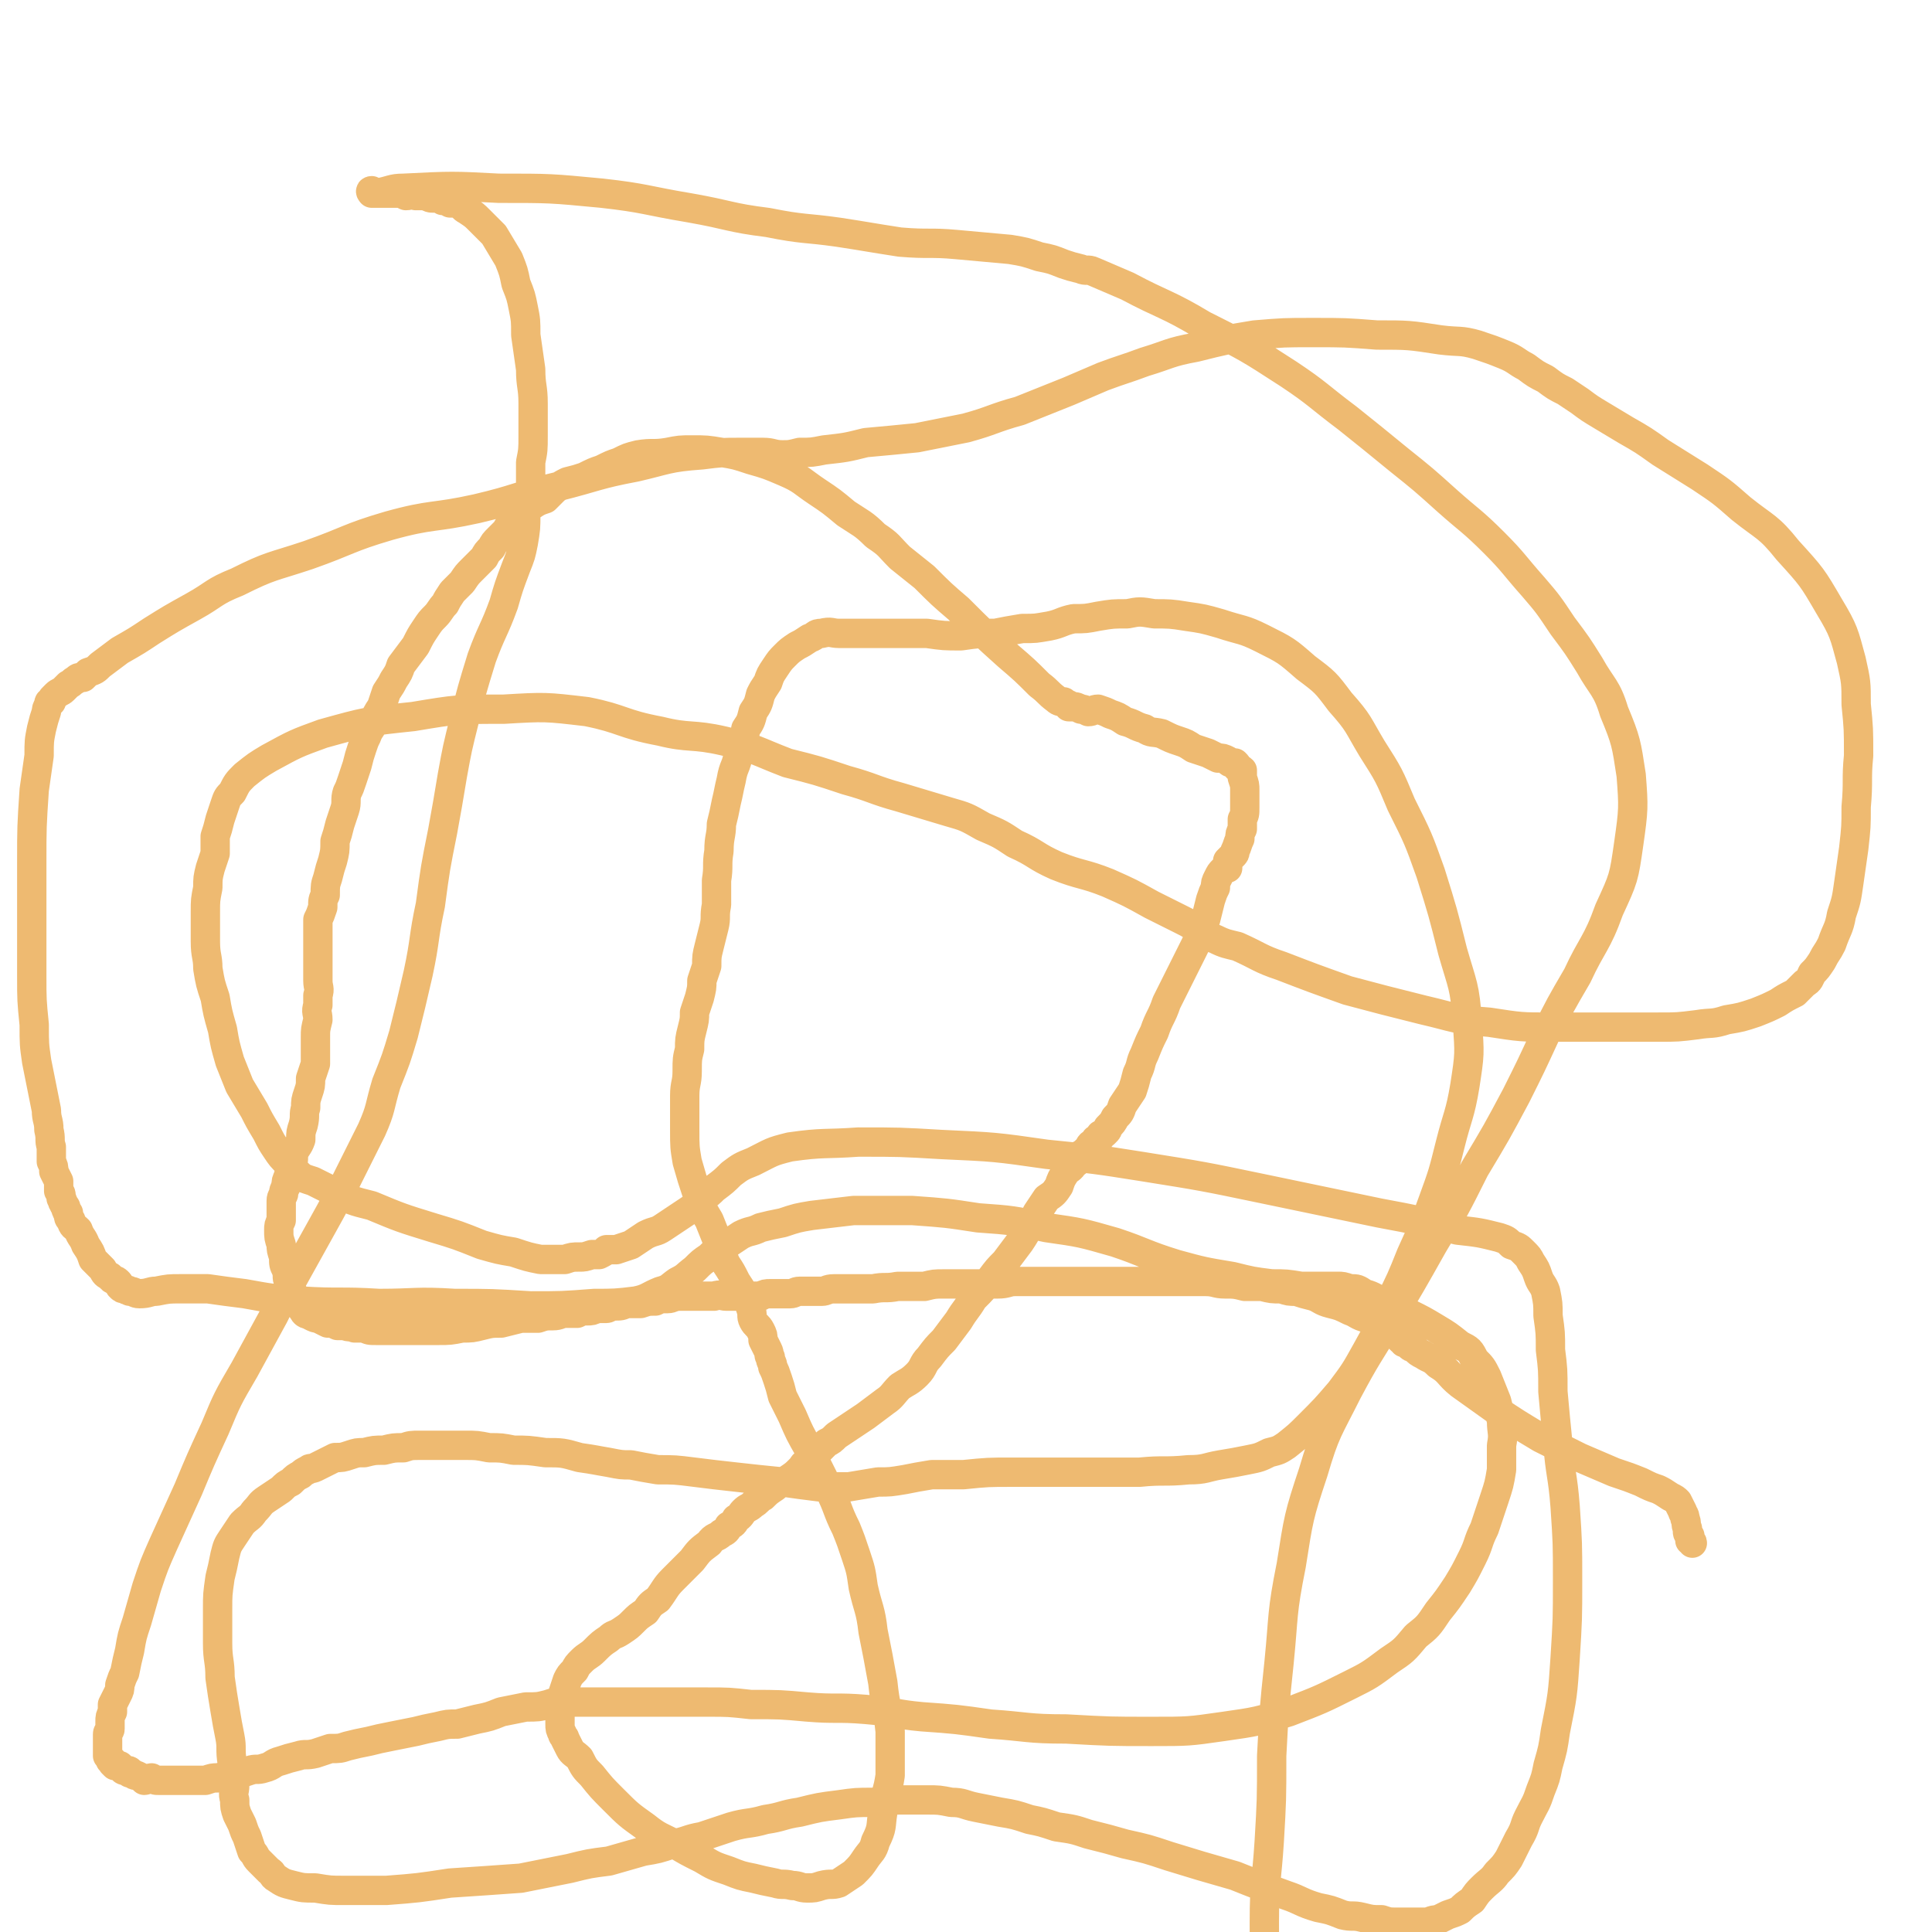 <svg viewBox='0 0 790 790' version='1.1' xmlns='http://www.w3.org/2000/svg' xmlns:xlink='http://www.w3.org/1999/xlink'><g fill='none' stroke='#EEBA71' stroke-width='12' stroke-linecap='round' stroke-linejoin='round'><path d='M692,631c0,-1 -1,-1 -1,-1 0,-1 0,-1 0,-1 0,0 0,0 0,-1 -1,-1 -1,-1 -1,-2 0,-1 0,-1 0,-1 -1,-2 0,-2 -1,-4 0,-2 -1,-2 -1,-3 -1,-2 -1,-2 -2,-4 -1,-1 -1,-1 -3,-2 -3,-2 -3,-2 -5,-3 -3,-1 -3,-1 -7,-3 -5,-2 -5,-2 -11,-4 -7,-3 -7,-3 -14,-6 -8,-4 -8,-4 -16,-8 -10,-6 -10,-6 -19,-12 -7,-5 -7,-5 -14,-10 -5,-4 -4,-5 -9,-8 -3,-3 -3,-2 -6,-4 -2,-1 -2,-1 -4,-3 -1,0 -1,0 -2,-1 -1,-1 -1,-1 -2,-1 0,0 0,0 0,0 0,-1 0,-1 0,-1 -1,0 -1,0 -1,0 -1,-1 -1,-1 -1,-1 0,-1 0,-1 -1,-1 0,0 0,0 -1,-1 -1,0 -1,0 -1,-1 -1,-1 -1,-1 -2,-1 -2,-1 -2,-1 -4,-2 -2,-1 -2,-1 -4,-2 -4,-1 -4,-2 -7,-3 -4,-2 -4,-2 -8,-3 -4,-1 -4,-2 -7,-3 -4,-1 -4,-1 -7,-2 -3,0 -3,0 -6,-1 -4,0 -4,0 -8,-1 -3,0 -3,0 -7,0 -4,-1 -4,-1 -8,-1 -4,0 -4,-1 -8,-1 -4,0 -4,0 -8,0 -5,0 -5,0 -11,0 -5,0 -5,0 -10,0 -4,0 -4,0 -8,0 -3,0 -3,0 -7,0 -4,0 -4,0 -8,0 -4,0 -4,0 -9,0 -4,0 -4,0 -9,0 -4,0 -4,0 -8,0 -3,0 -3,1 -7,1 -4,0 -4,0 -7,0 -3,0 -3,0 -7,0 -4,0 -4,0 -8,0 -4,0 -4,0 -8,1 -5,0 -5,0 -11,0 -5,1 -5,0 -10,1 -4,0 -4,0 -8,0 -4,0 -4,0 -8,0 -3,0 -3,1 -5,1 -3,0 -3,0 -5,0 -2,0 -2,0 -4,0 -2,0 -2,1 -4,1 -2,0 -2,0 -4,0 -2,0 -2,0 -4,0 -2,0 -2,0 -4,1 -3,0 -3,0 -5,0 -2,0 -2,0 -4,0 -2,0 -2,0 -5,0 -2,0 -2,-1 -5,0 -2,0 -2,0 -5,0 -2,0 -2,0 -5,0 -2,0 -2,0 -4,0 -3,0 -3,1 -5,1 -3,0 -3,0 -5,1 -3,0 -3,0 -6,1 -3,0 -3,0 -6,0 -2,1 -2,1 -5,1 -2,0 -2,1 -3,1 -2,0 -2,0 -4,0 -2,1 -2,1 -4,1 -2,0 -2,0 -4,1 -3,0 -3,0 -5,0 -2,0 -2,1 -5,1 -3,0 -3,0 -6,1 -4,0 -4,0 -7,0 -4,1 -4,1 -8,2 -4,0 -4,0 -8,1 -4,1 -4,1 -8,1 -5,1 -5,1 -10,1 -4,0 -4,0 -9,0 -5,0 -5,0 -9,0 -4,0 -4,0 -7,0 -3,0 -3,0 -5,-1 -2,0 -2,0 -4,0 -2,-1 -2,0 -4,-1 -2,0 -2,0 -3,0 -2,-1 -2,-1 -4,-1 -2,-1 -2,-1 -4,-2 -1,0 -1,0 -3,-1 -1,-1 -2,0 -3,-2 -1,-1 0,-2 -1,-3 -1,-2 -2,-2 -3,-4 -1,-2 -1,-2 -2,-5 -1,-2 0,-2 -1,-5 -1,-2 -1,-2 -1,-5 -1,-3 -1,-3 -1,-5 -1,-3 -1,-3 -1,-6 0,-2 0,-2 1,-4 0,-3 0,-3 0,-5 0,-2 0,-2 0,-3 0,-2 1,-2 1,-3 0,-1 0,-1 1,-3 0,-2 0,-2 1,-4 0,-2 1,-2 1,-4 1,-2 1,-2 1,-5 1,-3 2,-3 3,-6 0,-3 0,-3 1,-6 1,-4 0,-4 1,-7 0,-3 0,-3 1,-6 1,-3 1,-3 1,-6 1,-3 1,-3 2,-6 0,-3 0,-3 0,-5 0,-3 0,-3 0,-6 0,-3 0,-3 1,-7 0,-3 -1,-3 0,-6 0,-2 0,-2 0,-4 1,-3 0,-3 0,-6 0,-3 0,-3 0,-5 0,-3 0,-3 0,-6 0,-3 0,-3 0,-5 0,-2 0,-2 0,-5 0,-2 0,-2 0,-4 1,-2 1,-2 2,-5 0,-3 0,-3 1,-5 0,-4 0,-4 1,-7 1,-4 1,-4 2,-7 1,-4 1,-4 1,-8 1,-3 1,-3 2,-7 1,-3 1,-3 2,-6 1,-3 0,-4 1,-7 1,-2 1,-2 2,-5 1,-3 1,-3 2,-6 1,-4 1,-4 2,-7 1,-3 1,-3 2,-5 1,-3 2,-3 3,-6 1,-3 1,-3 3,-6 1,-3 1,-3 2,-6 2,-3 2,-3 3,-5 2,-3 2,-3 3,-6 3,-4 3,-4 6,-8 2,-4 2,-4 4,-7 2,-3 2,-3 4,-5 2,-2 2,-3 4,-5 1,-2 1,-2 3,-5 2,-2 2,-2 4,-4 2,-3 2,-3 4,-5 3,-3 3,-3 5,-5 1,-2 1,-2 3,-4 1,-2 1,-2 3,-4 1,-1 1,-1 3,-3 1,-2 1,-2 3,-3 2,-2 2,-2 3,-4 2,-1 2,-1 4,-3 3,-2 3,-2 6,-3 2,-2 2,-2 4,-4 3,-2 3,-2 5,-3 4,-1 4,-1 7,-2 4,-2 4,-2 7,-3 4,-2 4,-2 7,-3 4,-2 4,-2 8,-3 6,-1 6,0 12,-1 5,-1 5,-1 10,-1 6,0 6,0 12,1 6,1 6,1 12,3 7,2 7,2 14,5 7,3 7,4 13,8 6,4 6,4 12,9 6,4 7,4 12,9 6,4 5,4 10,9 5,4 5,4 10,8 7,7 7,7 14,13 10,10 10,10 20,19 7,6 7,6 13,12 4,3 3,3 7,6 1,1 2,1 3,1 1,1 1,1 1,1 1,0 1,0 1,1 0,0 0,0 1,0 0,0 0,0 1,0 1,0 1,0 3,1 1,0 1,0 3,1 2,0 2,-1 4,-1 3,1 3,1 5,2 3,1 3,1 6,3 4,1 4,2 8,3 3,2 3,1 7,2 4,2 4,2 7,3 3,1 3,1 6,3 3,1 3,1 6,2 2,1 2,1 4,2 2,0 2,0 4,1 1,1 1,1 3,1 1,1 1,1 1,2 1,1 1,0 2,1 0,2 0,2 0,3 1,3 1,3 1,5 0,2 0,2 0,4 0,2 0,2 0,3 0,3 0,3 -1,5 0,2 0,2 0,4 -1,2 -1,2 -1,4 -1,2 -1,3 -2,5 0,1 0,1 -1,2 -1,1 -1,1 -2,2 0,1 0,2 0,3 -1,0 -1,0 -2,1 -1,1 -1,1 -2,3 -1,2 -1,2 -1,4 -1,2 -1,2 -2,5 -1,4 -1,4 -2,8 -2,5 -2,5 -4,10 -3,6 -3,6 -6,12 -3,6 -3,6 -6,12 -2,6 -3,6 -5,12 -2,4 -2,4 -4,9 -2,4 -1,4 -3,8 -1,4 -1,4 -2,7 -2,3 -2,3 -4,6 -1,3 -1,3 -3,5 -1,2 -1,2 -3,4 0,1 0,1 -1,2 -1,1 -1,1 -2,1 0,1 0,1 0,1 -1,1 -1,1 -2,1 0,1 0,1 0,1 -1,0 -1,0 -1,1 -1,0 -1,0 -1,0 -1,1 0,1 -1,2 -1,1 -1,0 -1,1 -2,1 -2,1 -3,2 -1,2 0,2 -2,3 -1,2 -2,2 -3,3 -2,3 -2,3 -3,6 -2,3 -2,3 -5,5 -2,3 -2,3 -4,6 -1,2 -1,3 -3,5 -2,4 -2,4 -4,7 -3,4 -3,4 -6,8 -3,3 -3,3 -6,7 -3,4 -3,4 -7,8 -3,5 -3,4 -6,9 -3,4 -3,4 -6,8 -3,3 -3,3 -6,7 -3,3 -2,4 -5,7 -3,3 -4,3 -7,5 -3,3 -3,4 -6,6 -4,3 -4,3 -8,6 -3,2 -3,2 -6,4 -3,2 -3,2 -6,4 -2,2 -2,2 -4,3 -2,2 -2,2 -4,4 -2,2 -2,2 -4,4 -2,1 -1,1 -3,3 -2,2 -2,2 -5,4 -2,1 -3,1 -5,3 -3,2 -3,2 -5,4 -2,1 -2,2 -4,3 -2,2 -2,1 -4,3 -1,1 -1,2 -3,3 -1,2 -1,2 -3,3 -1,2 -1,2 -3,3 -2,2 -3,1 -5,4 -4,3 -4,3 -7,7 -4,4 -4,4 -8,8 -3,3 -3,4 -6,8 -3,2 -3,2 -5,5 -3,2 -3,2 -5,4 -2,2 -2,2 -5,4 -3,2 -3,1 -5,3 -3,2 -3,2 -6,5 -2,2 -3,2 -5,4 -2,2 -2,2 -3,4 -2,2 -2,2 -3,4 -1,3 -1,3 -2,6 0,2 0,2 0,4 -1,2 -1,2 -1,4 0,2 0,2 0,4 0,2 0,2 1,4 0,1 1,1 1,2 1,2 1,2 2,4 1,2 2,2 4,4 2,4 2,4 5,7 4,5 4,5 9,10 6,6 6,6 13,11 5,4 6,4 12,7 5,3 5,3 11,6 5,3 5,3 11,5 5,2 5,2 10,3 4,1 4,1 9,2 3,1 3,0 7,1 3,0 3,1 6,1 3,0 3,0 6,-1 4,-1 4,0 7,-1 3,-2 3,-2 6,-4 3,-3 3,-3 5,-6 2,-3 3,-3 4,-7 3,-6 2,-6 3,-12 1,-8 2,-8 3,-15 0,-9 0,-9 0,-18 -1,-10 -2,-10 -3,-20 -2,-11 -2,-11 -4,-21 -1,-9 -2,-9 -4,-18 -1,-7 -1,-7 -3,-13 -2,-6 -2,-6 -4,-11 -4,-8 -3,-8 -7,-16 -4,-8 -4,-8 -8,-16 -4,-7 -4,-7 -7,-14 -2,-4 -2,-4 -4,-8 -1,-4 -1,-4 -2,-7 -1,-3 -1,-3 -2,-5 0,-2 -1,-2 -1,-4 -1,-1 0,-1 -1,-3 -1,-2 -1,-2 -2,-4 0,-2 0,-2 -1,-4 -1,-2 -2,-2 -3,-4 -1,-2 0,-2 -1,-5 -1,-3 -1,-3 -3,-6 -1,-2 -1,-2 -3,-5 -2,-4 -2,-4 -4,-7 -2,-4 -1,-4 -3,-8 -2,-5 -2,-5 -4,-10 -3,-5 -3,-5 -5,-11 -2,-6 -2,-6 -4,-13 -1,-6 -1,-6 -1,-13 0,-7 0,-7 0,-14 0,-5 1,-5 1,-10 0,-5 0,-5 1,-9 0,-4 0,-4 1,-8 1,-4 1,-4 1,-7 1,-3 1,-3 2,-6 1,-4 1,-4 1,-7 1,-3 1,-3 2,-6 0,-4 0,-4 1,-8 1,-4 1,-4 2,-8 1,-4 0,-4 1,-9 0,-5 0,-5 0,-10 1,-6 0,-6 1,-12 0,-6 1,-6 1,-11 1,-4 1,-4 2,-9 1,-4 1,-5 2,-9 1,-6 2,-5 3,-11 2,-5 2,-5 3,-10 2,-3 2,-3 3,-7 2,-3 2,-3 3,-7 1,-2 1,-2 3,-5 1,-3 1,-3 3,-6 2,-3 2,-3 4,-5 2,-2 2,-2 5,-4 2,-1 2,-1 5,-3 3,-1 2,-2 5,-2 4,-1 4,0 7,0 4,0 4,0 8,0 7,0 7,0 14,0 7,0 7,0 14,0 7,1 7,1 14,1 7,-1 7,-1 14,-1 5,-1 5,-1 11,-2 6,0 5,0 11,-1 5,-1 5,-2 10,-3 5,0 5,0 10,-1 6,-1 6,-1 12,-1 5,-1 5,-1 11,0 6,0 7,0 13,1 7,1 7,1 14,3 9,3 9,2 17,6 10,5 10,5 18,12 8,6 8,6 14,14 8,9 7,9 13,19 7,11 7,11 12,23 7,14 7,14 12,28 5,16 5,16 9,32 4,14 5,14 6,29 1,13 1,13 -1,26 -2,12 -3,12 -6,24 -3,12 -3,12 -7,23 -4,11 -4,11 -9,22 -4,10 -4,10 -9,20 -4,10 -4,10 -9,19 -5,9 -5,9 -11,17 -6,7 -6,7 -13,14 -4,4 -4,4 -9,8 -3,2 -3,2 -7,3 -4,2 -4,2 -9,3 -5,1 -5,1 -11,2 -6,1 -6,2 -13,2 -10,1 -10,0 -20,1 -14,0 -14,0 -28,0 -12,0 -12,0 -24,0 -10,0 -10,0 -20,1 -6,0 -6,0 -13,0 -6,1 -6,1 -11,2 -6,1 -6,1 -11,1 -6,1 -6,1 -12,2 -6,0 -6,0 -12,0 -8,-1 -8,-1 -15,-2 -10,-1 -10,-1 -19,-2 -9,-1 -9,-1 -17,-2 -8,-1 -8,-1 -15,-1 -6,-1 -6,-1 -11,-2 -4,0 -4,0 -9,-1 -6,-1 -5,-1 -12,-2 -7,-2 -7,-2 -14,-2 -7,-1 -7,-1 -13,-1 -5,-1 -5,-1 -10,-1 -5,-1 -5,-1 -10,-1 -3,0 -3,0 -6,0 -3,0 -3,0 -5,0 -4,0 -4,0 -7,0 -4,0 -4,0 -7,1 -4,0 -4,0 -8,1 -4,0 -4,0 -8,1 -3,0 -3,0 -6,1 -3,1 -3,1 -6,1 -2,1 -2,1 -4,2 -2,1 -2,1 -4,2 -2,1 -2,0 -3,1 -2,1 -2,1 -3,2 -2,1 -2,1 -4,3 -2,1 -2,1 -4,3 -3,2 -3,2 -6,4 -3,2 -2,2 -5,5 -2,3 -2,2 -5,5 -2,3 -2,3 -4,6 -2,3 -2,3 -3,7 -1,5 -1,5 -2,9 -1,7 -1,7 -1,13 0,7 0,7 0,14 0,7 1,7 1,14 1,7 1,7 2,13 1,6 1,6 2,11 1,5 0,5 1,11 0,4 1,4 1,9 0,3 -1,3 0,6 0,3 0,3 1,6 1,2 1,2 2,4 1,3 1,3 2,5 1,3 1,3 2,6 2,2 1,2 3,4 2,2 2,2 4,4 2,1 1,2 3,3 3,2 3,2 7,3 4,1 4,1 9,1 6,1 6,1 12,1 9,0 9,0 17,0 13,-1 13,-1 26,-3 15,-1 15,-1 29,-2 10,-2 10,-2 20,-4 8,-2 8,-2 16,-3 7,-2 7,-2 14,-4 6,-1 6,-1 12,-3 6,-1 6,-2 12,-3 6,-2 6,-2 12,-4 7,-2 7,-1 14,-3 7,-1 7,-2 14,-3 8,-2 8,-2 16,-3 7,-1 7,-1 14,-1 6,-1 6,-1 12,-1 5,0 5,0 10,0 5,0 5,0 10,1 5,0 5,1 10,2 5,1 5,1 10,2 6,1 6,1 12,3 5,1 5,1 11,3 7,1 7,1 13,3 8,2 8,2 15,4 9,2 9,2 18,5 13,4 13,4 27,8 10,4 10,4 21,8 6,2 6,3 13,5 5,1 5,1 10,3 4,1 4,0 8,1 4,1 4,1 8,1 3,1 3,1 6,1 4,0 4,0 7,0 2,0 2,0 5,0 2,0 2,-1 5,-1 2,-1 2,-1 4,-2 3,-1 3,-1 5,-2 2,-2 2,-2 5,-4 2,-3 2,-3 4,-5 3,-3 4,-3 6,-6 3,-3 3,-3 5,-6 2,-4 2,-4 4,-8 3,-5 2,-5 4,-9 3,-6 3,-5 5,-11 2,-5 2,-5 3,-10 2,-7 2,-7 3,-14 3,-15 3,-15 4,-30 1,-16 1,-16 1,-32 0,-15 0,-15 -1,-30 -1,-13 -2,-13 -3,-26 -1,-10 -1,-10 -2,-21 0,-9 0,-9 -1,-17 0,-7 0,-7 -1,-14 0,-5 0,-5 -1,-10 -1,-3 -2,-3 -3,-6 -1,-3 -1,-3 -3,-6 -1,-2 -1,-2 -3,-4 -2,-2 -2,-2 -5,-3 -2,-2 -2,-2 -5,-3 -8,-2 -8,-2 -17,-3 -16,-4 -16,-4 -32,-7 -24,-5 -24,-5 -48,-10 -24,-5 -24,-5 -49,-9 -19,-3 -19,-3 -39,-5 -21,-3 -21,-3 -43,-4 -17,-1 -17,-1 -34,-1 -14,1 -14,0 -28,2 -8,2 -7,2 -15,6 -5,2 -5,2 -9,5 -3,3 -3,3 -7,6 -2,2 -2,2 -5,4 -2,2 -2,2 -4,4 -3,2 -3,2 -6,4 -3,2 -3,2 -6,4 -3,2 -3,1 -7,3 -3,2 -3,2 -6,4 -3,1 -3,1 -6,2 -2,0 -2,0 -4,0 -1,1 -1,1 -3,2 -2,0 -2,0 -3,0 -3,1 -3,1 -5,1 -3,0 -3,0 -6,1 -5,0 -5,0 -10,0 -5,-1 -5,-1 -11,-3 -6,-1 -6,-1 -13,-3 -10,-4 -10,-4 -20,-7 -13,-4 -13,-4 -25,-9 -8,-2 -8,-2 -16,-6 -4,-2 -4,-2 -8,-4 -3,-1 -4,-1 -6,-3 -2,-2 -2,-2 -4,-4 -3,-3 -3,-3 -5,-6 -2,-3 -2,-3 -4,-7 -3,-5 -3,-5 -5,-9 -3,-5 -3,-5 -6,-10 -2,-5 -2,-5 -4,-10 -2,-7 -2,-7 -3,-13 -2,-7 -2,-7 -3,-13 -2,-6 -2,-6 -3,-12 0,-5 -1,-5 -1,-11 0,-6 0,-6 0,-12 0,-5 0,-5 1,-10 0,-4 0,-4 1,-8 1,-3 1,-3 2,-6 0,-4 0,-4 0,-7 1,-3 1,-3 2,-7 1,-3 1,-3 2,-6 1,-3 1,-3 3,-5 2,-4 2,-4 5,-7 5,-4 5,-4 10,-7 11,-6 11,-6 22,-10 18,-5 18,-5 37,-7 18,-3 18,-3 37,-3 17,-1 17,-1 34,1 15,3 14,5 30,8 12,3 13,1 26,4 13,3 13,4 26,9 12,3 12,3 24,7 11,3 11,4 22,7 10,3 10,3 20,6 7,2 7,2 14,6 7,3 7,3 13,7 9,4 8,5 17,9 10,4 11,3 21,7 9,4 9,4 18,9 6,3 6,3 12,6 4,2 4,2 8,5 3,1 3,2 6,3 4,2 5,2 9,3 9,4 9,5 18,8 13,5 13,5 27,10 15,4 15,4 31,8 13,3 13,4 27,5 13,2 13,2 25,2 12,0 12,0 24,0 10,0 10,0 20,0 8,0 8,0 16,-1 6,-1 6,0 12,-2 6,-1 6,-1 12,-3 5,-2 5,-2 9,-4 3,-2 3,-2 7,-4 2,-2 2,-2 4,-4 2,-1 2,-2 3,-4 2,-2 2,-2 4,-5 2,-4 2,-3 4,-7 2,-6 3,-6 4,-12 2,-6 2,-6 3,-13 1,-7 1,-7 2,-14 1,-9 1,-9 1,-17 1,-11 0,-11 1,-21 0,-11 0,-11 -1,-21 0,-9 0,-9 -2,-18 -3,-11 -3,-12 -9,-22 -7,-12 -7,-12 -17,-23 -8,-10 -9,-9 -19,-17 -8,-7 -8,-7 -17,-13 -8,-5 -8,-5 -16,-10 -7,-5 -7,-5 -14,-9 -5,-3 -5,-3 -10,-6 -5,-3 -5,-3 -9,-6 -3,-2 -3,-2 -6,-4 -4,-2 -4,-2 -8,-5 -4,-2 -4,-2 -8,-5 -4,-2 -4,-3 -9,-5 -5,-2 -5,-2 -11,-4 -7,-2 -7,-1 -15,-2 -13,-2 -13,-2 -26,-2 -13,-1 -13,-1 -26,-1 -12,0 -12,0 -24,1 -12,2 -12,2 -24,5 -11,2 -11,3 -21,6 -8,3 -9,3 -17,6 -7,3 -7,3 -14,6 -10,4 -10,4 -20,8 -11,3 -11,4 -22,7 -10,2 -10,2 -20,4 -10,1 -10,1 -21,2 -8,2 -8,2 -17,3 -5,1 -5,1 -10,1 -4,1 -4,1 -7,1 -4,0 -4,-1 -8,-1 -5,0 -5,0 -9,0 -8,0 -8,0 -16,1 -14,1 -14,2 -27,5 -16,3 -16,4 -32,8 -17,4 -16,5 -33,9 -18,4 -18,2 -36,7 -17,5 -16,6 -33,12 -15,5 -15,4 -29,11 -10,4 -9,5 -18,10 -9,5 -9,5 -17,10 -6,4 -6,4 -13,8 -4,3 -4,3 -8,6 -2,2 -2,2 -5,3 -1,1 -1,1 -2,2 -2,0 -2,0 -3,1 -2,1 -1,1 -3,2 -1,1 -1,1 -2,2 -1,1 -2,1 -3,2 0,0 0,0 -1,1 -1,1 -1,1 -1,2 -1,0 -1,0 -1,1 -1,2 -1,2 -1,3 -1,3 -1,3 -2,7 -1,5 -1,5 -1,11 -1,7 -1,7 -2,14 -1,15 -1,15 -1,30 0,12 0,12 0,25 0,11 0,11 0,21 0,10 0,10 1,20 0,8 0,8 1,15 1,5 1,5 2,10 1,5 1,5 2,10 0,4 1,4 1,8 1,4 0,4 1,7 0,3 0,3 0,6 1,2 1,2 1,4 1,2 1,2 2,4 0,2 0,2 0,4 1,1 1,1 1,3 1,1 0,1 1,2 0,1 1,1 1,2 0,1 0,1 1,2 0,2 0,2 1,3 1,3 1,2 3,4 1,3 2,3 3,6 2,3 2,3 3,6 2,2 2,2 4,4 1,2 1,2 3,3 1,2 2,1 3,2 1,1 1,1 1,2 1,1 1,1 2,1 1,1 1,0 2,1 2,0 2,1 4,1 4,0 4,-1 7,-1 5,-1 5,-1 10,-1 6,0 6,0 11,0 7,1 7,1 15,2 11,2 11,2 23,3 16,1 16,0 32,1 15,0 15,-1 31,0 15,0 15,0 31,1 13,0 13,0 26,-1 8,0 9,0 17,-1 5,-1 5,-2 10,-4 4,-1 4,-2 7,-4 4,-2 3,-2 7,-5 3,-3 3,-3 6,-5 3,-3 3,-3 7,-5 3,-2 3,-2 6,-4 4,-2 4,-1 8,-3 4,-1 4,-1 9,-2 6,-2 6,-2 12,-3 8,-1 9,-1 17,-2 12,0 12,0 24,0 14,1 14,1 27,3 14,1 14,1 28,4 14,2 14,2 28,6 12,4 12,5 25,9 11,3 11,3 23,5 8,2 8,2 16,3 6,0 6,0 12,1 4,0 4,0 8,0 2,0 2,0 3,0 2,0 2,0 4,0 2,0 2,0 5,1 3,0 3,0 6,2 4,1 4,2 9,4 5,2 5,2 9,4 6,3 6,3 11,6 5,3 5,3 10,7 4,2 4,2 6,6 3,3 3,3 5,7 2,5 2,5 4,10 1,4 1,4 2,8 0,5 1,5 0,10 0,5 0,5 0,10 -1,6 -1,6 -3,12 -2,6 -2,6 -4,12 -3,6 -2,6 -5,12 -3,6 -3,6 -6,11 -4,6 -4,6 -8,11 -4,6 -4,6 -9,10 -5,6 -5,6 -11,10 -8,6 -8,6 -16,10 -12,6 -12,6 -25,11 -13,4 -13,4 -27,6 -14,2 -14,2 -29,2 -17,0 -17,0 -35,-1 -16,0 -16,-1 -31,-2 -14,-2 -14,-2 -28,-3 -11,-1 -11,-2 -23,-3 -12,-1 -12,0 -24,-1 -11,-1 -11,-1 -23,-1 -9,-1 -9,-1 -18,-1 -7,0 -7,0 -14,0 -5,0 -5,0 -11,0 -6,0 -6,0 -13,0 -5,0 -5,0 -11,0 -5,0 -5,0 -10,0 -3,0 -3,0 -6,1 -4,1 -4,1 -9,1 -5,1 -5,1 -10,2 -5,2 -5,2 -10,3 -4,1 -4,1 -8,2 -4,0 -4,0 -8,1 -5,1 -5,1 -9,2 -5,1 -5,1 -10,2 -5,1 -5,1 -9,2 -5,1 -5,1 -9,2 -3,1 -3,1 -7,1 -3,1 -3,1 -6,2 -4,1 -4,0 -7,1 -4,1 -4,1 -7,2 -4,1 -3,2 -7,3 -3,1 -3,0 -6,1 -3,1 -3,1 -6,2 -3,1 -3,0 -7,1 -2,0 -2,0 -5,1 -3,0 -3,0 -7,0 -2,0 -2,0 -4,0 -2,0 -2,0 -4,0 -2,0 -2,0 -4,0 -2,0 -1,0 -3,-1 -1,0 -2,1 -3,1 -1,-1 -1,-1 -3,-2 -1,0 -1,0 -2,-1 -1,0 0,0 -1,0 0,-1 0,-1 -1,-1 0,0 0,0 -1,0 0,0 0,0 0,0 -1,0 -1,-1 -1,-1 0,0 0,0 -1,-1 0,0 0,0 0,0 -1,0 -1,0 -1,0 -1,-1 -1,0 -1,0 -1,-1 -1,-1 -1,-1 0,-1 0,-1 0,-1 0,0 0,0 0,0 -1,0 -1,0 -1,-1 0,0 0,0 0,0 0,0 0,0 0,0 -1,-1 -1,-1 -1,-1 0,-1 0,-1 0,-2 0,-1 0,-1 0,-3 0,-1 0,-1 0,-2 0,-1 0,-1 0,-2 0,-1 1,-1 1,-2 0,-1 0,-2 0,-3 0,-2 0,-2 1,-4 0,-1 0,-1 0,-3 1,-2 1,-2 2,-4 1,-2 1,-2 1,-4 1,-3 1,-3 2,-5 1,-5 1,-5 2,-9 1,-6 1,-6 3,-12 2,-7 2,-7 4,-14 3,-9 3,-9 7,-18 5,-11 5,-11 10,-22 5,-12 5,-12 11,-25 5,-12 5,-12 12,-24 6,-11 6,-11 12,-22 5,-10 5,-10 10,-19 5,-9 5,-9 10,-18 5,-9 5,-9 10,-19 5,-10 5,-10 10,-20 4,-9 3,-9 6,-19 4,-10 4,-10 7,-20 3,-12 3,-12 6,-25 3,-14 2,-14 5,-28 2,-15 2,-15 5,-30 2,-11 2,-11 4,-23 2,-11 2,-11 5,-23 3,-12 3,-12 7,-25 4,-11 5,-11 9,-22 2,-7 2,-7 5,-15 2,-5 2,-5 3,-10 1,-6 1,-6 1,-12 1,-5 1,-5 2,-11 0,-5 0,-5 0,-10 1,-5 1,-5 1,-11 0,-6 0,-6 0,-13 0,-7 -1,-7 -1,-14 -1,-7 -1,-7 -2,-14 0,-6 0,-6 -1,-11 -1,-5 -1,-5 -3,-10 -1,-5 -1,-5 -3,-10 -3,-5 -3,-5 -6,-10 -3,-3 -3,-3 -6,-6 -2,-2 -2,-2 -5,-4 -2,-1 -2,-2 -4,-3 -1,0 -2,0 -3,0 -1,-1 -1,-1 -3,-1 -1,-1 -1,-1 -1,-1 -2,0 -2,0 -3,0 -1,0 -1,0 -3,-1 -2,0 -2,0 -4,0 -2,-1 -2,0 -4,0 -2,-1 -2,-1 -4,-1 -1,0 -1,0 -3,0 -1,0 -1,0 -3,0 -1,0 -1,0 -2,0 -1,0 -1,0 -1,0 0,0 0,0 0,0 -1,0 -1,0 -1,0 0,0 0,0 0,0 0,0 -1,-1 0,-1 0,0 1,1 2,1 6,-1 6,-2 11,-2 20,-1 20,-1 39,0 21,0 21,0 42,2 18,2 18,3 36,6 17,3 16,4 32,6 15,3 15,2 29,4 13,2 12,2 25,4 12,1 12,0 23,1 11,1 11,1 22,2 6,1 6,1 12,3 5,1 5,1 10,3 3,1 3,1 7,2 2,1 3,0 5,1 7,3 7,3 14,6 15,8 16,7 31,16 18,9 18,9 35,20 12,8 12,9 24,18 10,8 10,8 21,17 10,8 10,8 20,17 9,8 10,8 19,17 8,8 8,9 16,18 6,7 6,7 12,16 6,8 6,8 11,16 5,9 7,9 10,19 5,12 5,13 7,26 1,13 1,14 -1,28 -2,14 -2,14 -8,27 -5,14 -7,14 -13,27 -7,12 -7,12 -13,24 -6,13 -6,13 -12,25 -8,15 -8,15 -17,30 -8,16 -8,16 -17,31 -9,16 -9,16 -18,31 -9,15 -9,14 -17,29 -8,16 -9,16 -14,33 -6,18 -6,19 -9,38 -4,20 -3,20 -5,40 -2,19 -2,19 -3,38 0,18 0,18 -1,35 -1,16 -2,16 -2,33 0,16 0,17 1,33 2,21 3,21 7,41 4,20 5,20 9,41 2,14 1,14 3,28 1,10 1,10 1,19 0,6 0,6 0,12 0,3 0,3 0,7 -1,3 -1,3 -2,5 0,3 0,3 -1,5 -1,3 -1,3 -2,5 -2,3 -3,3 -5,6 -3,3 -3,3 -6,5 -4,3 -4,3 -8,5 -3,2 -4,2 -7,3 -4,1 -4,1 -7,1 -3,0 -3,0 -6,0 -3,0 -3,0 -5,-1 -3,-1 -2,-2 -5,-2 -7,-2 -7,-2 -14,-3 -9,-2 -9,-2 -19,-4 -6,-2 -6,-2 -12,-4 -4,-1 -4,-1 -7,-2 -3,-1 -3,-1 -5,-3 -1,0 -2,0 -3,-1 -1,-1 -1,-2 -2,-2 -2,-2 -2,-2 -4,-3 -1,0 -1,0 -2,-1 -3,0 -3,0 -5,-1 -2,-1 -1,-1 -3,-3 -1,-1 -1,-1 -2,-2 -1,-1 -1,0 -1,-1 -1,-1 -1,-1 -1,-1 0,-1 -1,-1 -1,-1 -1,-1 -1,-1 -1,-1 0,0 0,0 0,0 -1,0 -1,0 -1,-1 0,0 0,0 0,0 0,0 0,0 -1,0 0,0 0,0 0,0 0,0 0,0 0,0 0,0 0,0 0,0 0,0 0,0 0,0 0,0 -1,-1 -1,-1 0,0 0,0 1,1 0,0 0,0 0,0 0,0 -1,-1 -1,-1 0,0 0,0 1,1 0,0 0,0 0,0 0,0 -1,-1 -1,-1 0,0 0,0 1,1 0,0 0,0 0,0 0,0 -1,-1 -1,-1 0,0 0,0 1,1 0,0 0,0 0,0 0,0 0,-1 -1,-1 -3,0 -3,2 -6,2 0,0 0,0 0,-1 0,-1 0,-1 1,-2 1,-1 1,0 2,-1 1,0 0,0 1,-1 0,0 0,0 0,0 1,0 1,0 1,0 1,-1 0,-1 1,-2 0,0 0,0 1,0 1,-1 1,-1 1,-2 2,-1 2,-1 4,-2 4,-2 4,-2 7,-5 3,-2 3,-2 6,-5 3,-2 2,-2 5,-4 1,-1 1,-1 2,-2 1,-1 1,-1 2,-2 1,0 2,0 3,0 2,-1 2,-1 3,-1 2,0 2,0 3,0 1,1 1,1 2,1 0,0 0,0 1,1 '/></g>
</svg>